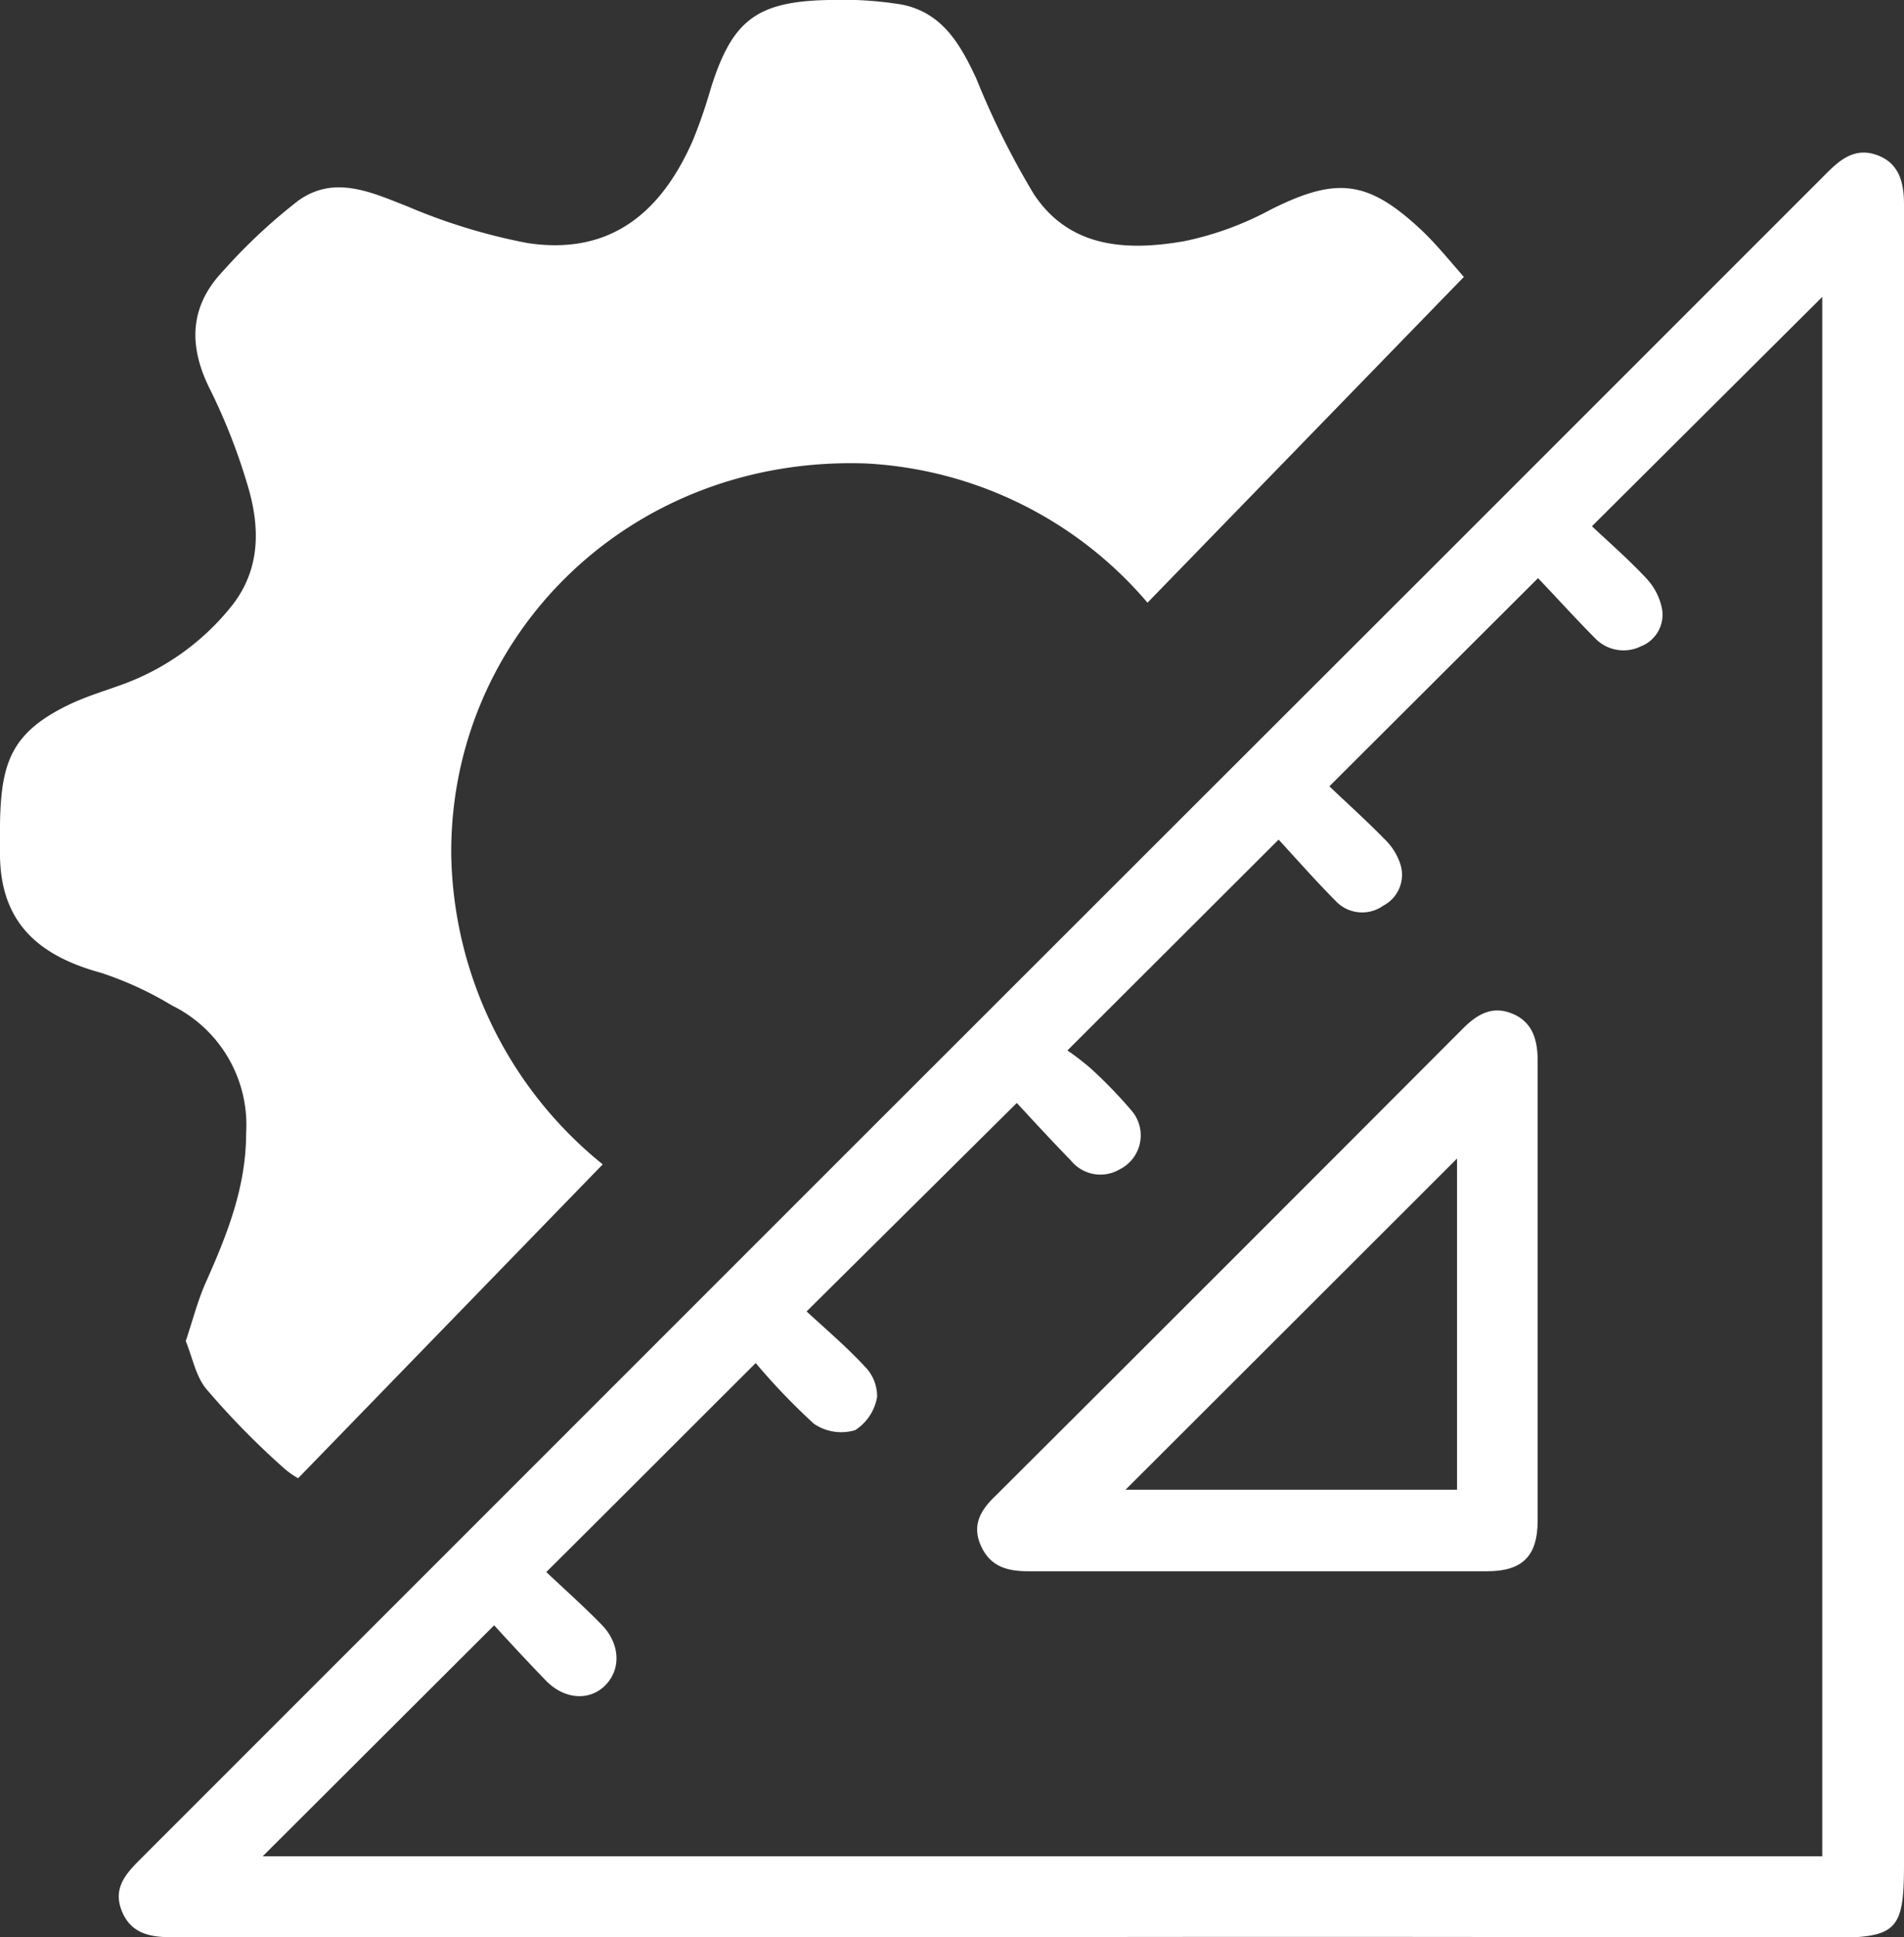 <svg xmlns="http://www.w3.org/2000/svg" viewBox="0 0 150.46 153.07"><rect x="0" y="0" width="150.46" height="153.07" fill="#333333" stroke="none"/><title>arhitektura-white</title><g id="Layer_2" data-name="Layer 2"><g id="Layer_1-2" data-name="Layer 1"><path d="M79.74,153.06H13.45c-1.68,0-3.14-.34-3.83-2.08s.25-2.85,1.39-4l51.3-51.3Q87.84,70.16,113.4,44.63q15.51-15.51,31-31c1.14-1.14,2.3-2,4-1.35s2.06,2.19,2.06,3.86q0,37.38,0,74.75,0,28.2,0,56.41c0,5.26-.55,5.81-5.85,5.81Q112.18,153,79.74,153.06ZM144,146.67V23.46l-18.2,18.12c1.38,1.3,2.92,2.64,4.3,4.12a4.85,4.85,0,0,1,1.24,2.42,2.68,2.68,0,0,1-1.65,2.94,3.11,3.11,0,0,1-3.63-.62c-1.57-1.58-3.07-3.24-4.52-4.76L105.05,62.13c1.4,1.33,2.91,2.69,4.33,4.14a4.81,4.81,0,0,1,1.25,1.92,2.75,2.75,0,0,1-1.32,3.37,2.87,2.87,0,0,1-3.74-.35c-1.61-1.62-3.12-3.34-4.53-4.87L84.35,83a20.56,20.56,0,0,1,1.89,1.46,37.25,37.25,0,0,1,3.15,3.26,3,3,0,0,1-.92,4.68,3,3,0,0,1-3.85-.71c-1.52-1.56-3-3.17-4.27-4.54L63.74,103.62c1.48,1.37,3.12,2.76,4.57,4.32a3.35,3.35,0,0,1,1,2.44A3.89,3.89,0,0,1,67.58,113a3.83,3.83,0,0,1-3.27-.51,51.86,51.86,0,0,1-4.59-4.79c-5.67,5.65-11,11-16.55,16.51,1.38,1.31,2.94,2.69,4.39,4.18s1.57,3.57.17,4.87c-1.25,1.15-3.17,1-4.61-.49s-2.84-3-4.07-4.35L20.76,146.67Z" style="fill:#fff"/><path d="M99.46,124.15c-6.06,0-12.12,0-18.18,0-1.62,0-3-.32-3.76-2s0-2.88,1.19-4Q97.18,99.74,115.6,81.27c1.12-1.12,2.31-1.84,3.91-1.18s2,2.08,2,3.71q0,18.18,0,36.35c0,2.8-1.2,4-4,4q-9,0-18,0Zm15.68-32.61c-8.68,8.67-17.55,17.54-26.2,26.17h26.2Z" style="fill:#fff"/><path d="M35.66,67.62c-.18-17.31,14.07-31.65,32.78-31a31.35,31.35,0,0,1,22.24,11l25-25.74c-1.12-1.27-2.19-2.61-3.42-3.76-4.22-3.94-6.71-4.14-11.88-1.54a25,25,0,0,1-6.76,2.47c-4.51.79-9.08.59-11.92-3.71a63.93,63.93,0,0,1-4.54-9.11C75.9,3.52,74.48,1,71.26.36A29.25,29.25,0,0,0,65.49,0c-5.73.11-7.65,1.62-9.34,7.05a40,40,0,0,1-1.38,4c-2.46,5.65-6.47,9.17-13.11,8.15a46.29,46.29,0,0,1-9.46-2.89c-2.91-1.14-5.8-2.5-8.65-.44a44.07,44.07,0,0,0-5.91,5.53c-2.71,2.84-2.76,6-1,9.45a47.17,47.17,0,0,1,2.88,7.34c1.07,3.45,1.11,6.9-1.36,9.87a19.58,19.58,0,0,1-8.43,6c-1.4.51-2.83.94-4.18,1.57C.14,58.21-.07,61,0,67.62.07,73,3.16,75.55,8,76.87a27.29,27.29,0,0,1,5.58,2.57,10.52,10.52,0,0,1,5.87,10.09c0,4.29-1.52,8.06-3.21,11.85-.62,1.4-1,2.91-1.56,4.58.54,1.33.8,2.82,1.65,3.82A63.22,63.22,0,0,0,22.43,116a6.47,6.47,0,0,0,1.13.8L47.63,92A32.13,32.13,0,0,1,35.66,67.62Z" style="fill:#fff"/></g></g></svg>